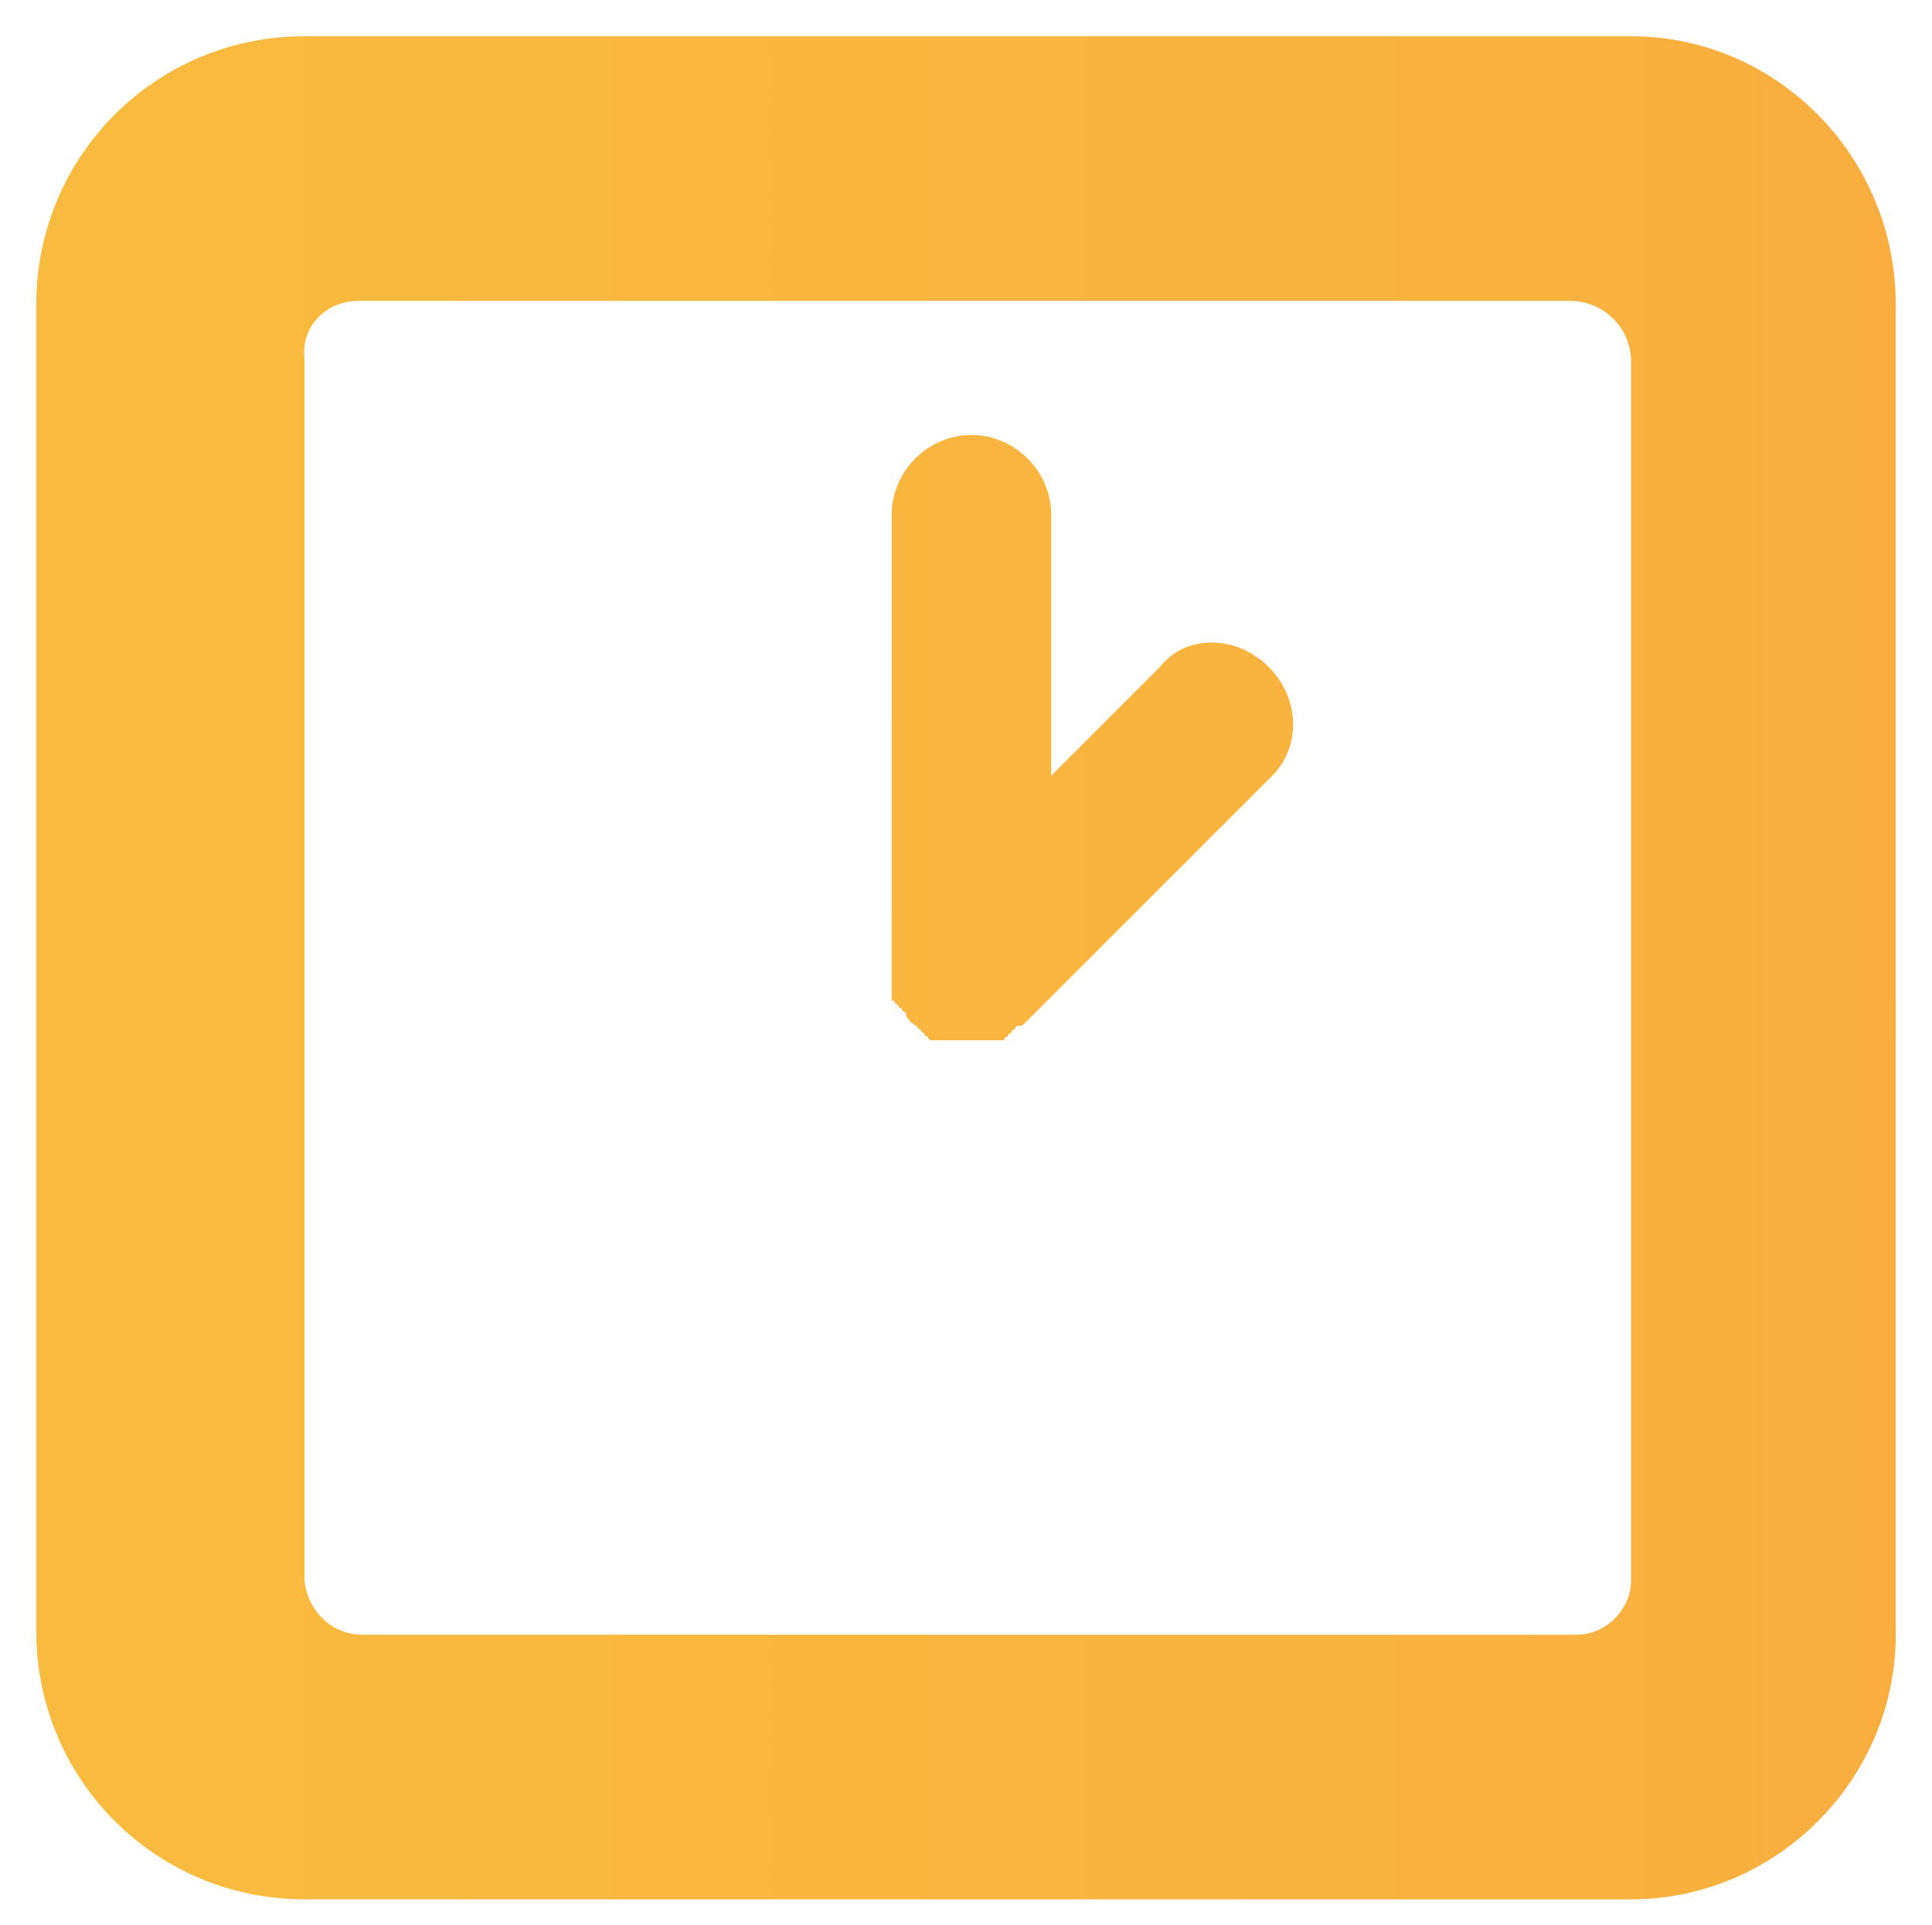 <svg xmlns="http://www.w3.org/2000/svg" xmlns:xlink="http://www.w3.org/1999/xlink" id="Layer_1" x="0px" y="0px" viewBox="0 0 53.3 53.1" style="enable-background:new 0 0 53.3 53.1;" xml:space="preserve"><style type="text/css">	.st0{fill:url(#SVGID_1_);}	.st1{fill:url(#SVGID_00000014617955519686315780000009852448761220112000_);}	.st2{fill:url(#SVGID_00000117665083933852793400000006838451984174036399_);}	.st3{fill:url(#SVGID_00000070107780646532386460000001372284626355756701_);}	.st4{fill:url(#SVGID_00000116235430276570124500000015283455785090682009_);}	.st5{fill:url(#SVGID_00000072252071867840943700000013764602475674293680_);}	.st6{fill:url(#SVGID_00000034795102658641080390000009901247202209908124_);}	.st7{fill:url(#SVGID_00000096751565754342165760000002342265319619611026_);}	.st8{fill:url(#SVGID_00000077308190645298869620000007466453521814091151_);}	.st9{fill:url(#SVGID_00000089571687561516396120000009096708987863590292_);}	.st10{fill:url(#SVGID_00000003073717560573066970000011879896901929580199_);}	.st11{fill:url(#SVGID_00000088832273598586067590000005860948395079415441_);}	.st12{fill:url(#SVGID_00000173158433392850922320000015403738756703515555_);}	.st13{fill:url(#SVGID_00000147211950744773402900000016302945363503326873_);}	.st14{fill:url(#SVGID_00000099640189454840341130000009779158943687582340_);}	.st15{fill:url(#SVGID_00000028284906251617448070000017609609976218091649_);}	.st16{fill:url(#SVGID_00000183215215029040162890000005827263349214403459_);}	.st17{fill:url(#SVGID_00000124840039708737970050000002821832284026994862_);}	.st18{fill:url(#SVGID_00000178927302113494106070000014259049112983340192_);}	.st19{fill:url(#SVGID_00000039835458010418338340000000948538644003750800_);}	.st20{fill:url(#SVGID_00000051348375022046855400000008723775129454421663_);}	.st21{fill:url(#SVGID_00000093171457348388196830000011391869754795354557_);}	.st22{fill:url(#SVGID_00000175292918424525535390000013942738080165032834_);}	.st23{fill:url(#SVGID_00000022549011392932654200000003236715731111147416_);}	.st24{fill:url(#SVGID_00000035521443609059633770000006880482659011563137_);}	.st25{fill:url(#SVGID_00000051347046120104706740000003448019854387184059_);}	.st26{fill:url(#SVGID_00000103977042768079381640000007864709257431673526_);}	.st27{fill:url(#SVGID_00000070808426204666956380000016501398608119282055_);}	.st28{fill:url(#SVGID_00000170960015988277508080000015253333524017581441_);}	.st29{fill:url(#SVGID_00000177480110693519772510000005511076180975669943_);}	.st30{fill:url(#SVGID_00000163031131437193584740000007072096779093984650_);}	.st31{fill:url(#SVGID_00000178203074871559433490000000783867830219102618_);}	.st32{fill:url(#SVGID_00000037665429811904686720000007913953923898443150_);}	.st33{fill:url(#SVGID_00000104677102601059275210000003404397714012222362_);}	.st34{fill:url(#SVGID_00000012434180947153609750000018188745385555805106_);}	.st35{fill:url(#SVGID_00000053531561214990834030000006887216526746908289_);}	.st36{fill:url(#SVGID_00000168096253658208702180000004660139426665907347_);}	.st37{fill:url(#SVGID_00000010991552050031942710000010758972265760149433_);}	.st38{fill:url(#SVGID_00000063614310934997082340000001093291790501181094_);}	.st39{fill:url(#SVGID_00000042698670886248250170000011516663407818783661_);}	.st40{fill:url(#SVGID_00000011001875765740214690000002952523865846256518_);}	.st41{fill:url(#SVGID_00000116227199388546276070000009083050925436096914_);}	.st42{fill:url(#SVGID_00000039826236440489844320000000982332817646616738_);}	.st43{fill:url(#SVGID_00000161620895552351240730000012917054838390583428_);}	.st44{fill:url(#SVGID_00000069385039667896869890000002219452108706882962_);}	.st45{fill:url(#SVGID_00000126290615319461211750000013805688340450591423_);}	.st46{fill:url(#SVGID_00000142888699283882672340000003855138295603621256_);}	.st47{fill:url(#SVGID_00000149377753241859556240000011135368797099531961_);}	.st48{fill:url(#SVGID_00000062165450420715102860000002863800487623392147_);}	.st49{fill:url(#SVGID_00000152230383869350351990000008058794449180739469_);}	.st50{fill:url(#SVGID_00000054260151783385187530000008075674211473897138_);}	.st51{fill:url(#SVGID_00000132058882461242047540000007519659128923055540_);}	.st52{fill:url(#SVGID_00000007424986333707313180000008860943810833884301_);}	.st53{fill:url(#SVGID_00000106856369811755132900000013938733725861076913_);}	.st54{fill:url(#SVGID_00000028310012271917220430000015320918022873632946_);}	.st55{fill:url(#SVGID_00000018951954347411594980000013497668017435996583_);}	.st56{fill:url(#SVGID_00000172431411213645455700000001993421187647163024_);}	.st57{fill:url(#SVGID_00000021817151181642057740000005519525497444111497_);}	.st58{fill:url(#SVGID_00000152223815453956333460000004929036236024608391_);}	.st59{fill:url(#SVGID_00000067952937409327222870000014849150283034019459_);}	.st60{fill:url(#SVGID_00000101794296172481269230000004437536099337891508_);}	.st61{fill:url(#SVGID_00000070113905653394176080000011352239899062395062_);}	.st62{fill:url(#SVGID_00000000190386379073292790000009007111071052470707_);}	.st63{fill:url(#SVGID_00000088093071144902698520000014053749225969432491_);}	.st64{fill:url(#SVGID_00000015314057728537256710000005617379198111455899_);}	.st65{fill:url(#SVGID_00000054975965476881958080000017013840160984842906_);}	.st66{fill:url(#SVGID_00000153690096984197575250000000078447621611744652_);}	.st67{fill:url(#SVGID_00000023968973052466858730000014469479044811259803_);}	.st68{fill:url(#SVGID_00000011006233085622986900000015770589414985638064_);}	.st69{fill:url(#SVGID_00000017492738417672960080000006426943128060273317_);}	.st70{fill:url(#SVGID_00000132046371184945038170000007146272127834292887_);}	.st71{fill:url(#SVGID_00000087412908603860584870000010978024889296431512_);}	.st72{fill:url(#SVGID_00000033340744271684430570000012553169578944233651_);}	.st73{fill:url(#SVGID_00000176740113241199918890000005861858448352936350_);}	.st74{fill:url(#SVGID_00000005251059955322833040000000686250222287697827_);}	.st75{fill:url(#SVGID_00000165216511187465685020000002879445572994161839_);}	.st76{fill:url(#SVGID_00000093161473407481054540000009862093607871437463_);}	.st77{fill:url(#SVGID_00000162335799210114578080000017621405084594559677_);}	.st78{fill:url(#SVGID_00000069364837745702086780000002005815897091801735_);}	.st79{fill:url(#SVGID_00000065057922592466868060000001121082871122374057_);}	.st80{fill:url(#SVGID_00000168096485497234898310000006671565109090971071_);}	.st81{fill:url(#SVGID_00000067944068070825694870000008553225909913897364_);}	.st82{fill:url(#SVGID_00000081610050824426191580000018031426186512127135_);}	.st83{fill:url(#SVGID_00000145757047870917142660000010798395720167409579_);}	.st84{fill:url(#SVGID_00000158707130740584444660000001091398865716854413_);}	.st85{fill:url(#SVGID_00000103231152634170813620000011780724774931561632_);}	.st86{fill:url(#SVGID_00000025405599116978090550000000762086174560821905_);}	.st87{fill:url(#SVGID_00000143577340004538219170000001962035788238821538_);}	.st88{fill:url(#SVGID_00000016767841216781526160000003982101446141144233_);}</style><linearGradient id="SVGID_1_" gradientUnits="userSpaceOnUse" x1="-108.362" y1="26.659" x2="482.905" y2="26.659">	<stop offset="0" style="stop-color:#F8CF3F"></stop>	<stop offset="9.920087e-02" style="stop-color:#F8C73F"></stop>	<stop offset="0.252" style="stop-color:#F9B23F"></stop>	<stop offset="0.438" style="stop-color:#FB8F3E"></stop>	<stop offset="0.511" style="stop-color:#FC7F3E"></stop>	<stop offset="0.529" style="stop-color:#FC7C40"></stop>	<stop offset="0.718" style="stop-color:#FA5F4F"></stop>	<stop offset="0.881" style="stop-color:#F94D58"></stop>	<stop offset="1" style="stop-color:#F9475B"></stop></linearGradient><path class="st0" d="M45,1H8.4C4.3,1,1,4.3,1,8.4v29.3V45c0,4.1,3.3,7.4,7.4,7.4H45l0,0c4,0,7.3-3.3,7.3-7.3V8.4C52.3,4.3,49,1,45,1 z M45,11.3v19.1v7.3v5.9c0,0.8-0.7,1.5-1.5,1.5H10c-0.8,0-1.5-0.6-1.6-1.5h0v-0.2v-4.1v-9V11.3V9.9C8.3,9,9,8.3,9.9,8.3h33.4 c0.9,0,1.7,0.7,1.7,1.7V11.3z M35,18.4c0.9,0.9,0.9,2.3,0,3.1l-6.7,6.7c-0.1,0.1-0.1,0.1-0.2,0.1c0,0-0.1,0-0.1,0.1 c0,0-0.1,0-0.1,0.1c0,0-0.1,0-0.1,0.1c0,0-0.1,0-0.1,0.1c0,0-0.1,0-0.1,0c0,0-0.1,0-0.1,0c0,0-0.1,0-0.1,0c0,0-0.1,0-0.1,0 c0,0-0.1,0-0.1,0c0,0-0.1,0-0.1,0c0,0-0.1,0-0.1,0c0,0-0.1,0-0.1,0c-0.1,0-0.1,0-0.2,0c0,0,0,0,0,0l0,0c-0.1,0-0.1,0-0.2,0 c0,0-0.1,0-0.1,0c0,0-0.1,0-0.1,0c0,0-0.1,0-0.1,0c0,0-0.1,0-0.1,0c0,0-0.1,0-0.1,0c0,0-0.1,0-0.1,0c0,0-0.1,0-0.1,0 c0,0-0.1,0-0.1,0c0,0-0.1,0-0.1-0.1c0,0-0.1,0-0.1-0.1c0,0-0.1,0-0.1-0.1c0,0-0.1,0-0.1-0.1c-0.1,0-0.1-0.1-0.2-0.1c0,0,0,0,0,0 c0,0,0,0,0,0c0-0.1-0.1-0.1-0.1-0.2c0,0,0-0.1-0.1-0.1c0,0,0-0.1-0.1-0.1c0,0,0-0.1-0.1-0.1c0,0,0-0.1-0.1-0.1c0,0,0-0.1,0-0.1 c0,0,0-0.1,0-0.1c0,0,0-0.1,0-0.1c0,0,0-0.1,0-0.1c0,0,0-0.1,0-0.1c0,0,0-0.1,0-0.1c0,0,0-0.1,0-0.1c0,0,0-0.1,0-0.1 c0-0.1,0-0.1,0-0.2V14.2c0-1.2,1-2.2,2.2-2.2s2.2,1,2.2,2.2v7.2l3-3C32.7,17.5,34.1,17.5,35,18.4z"></path></svg>